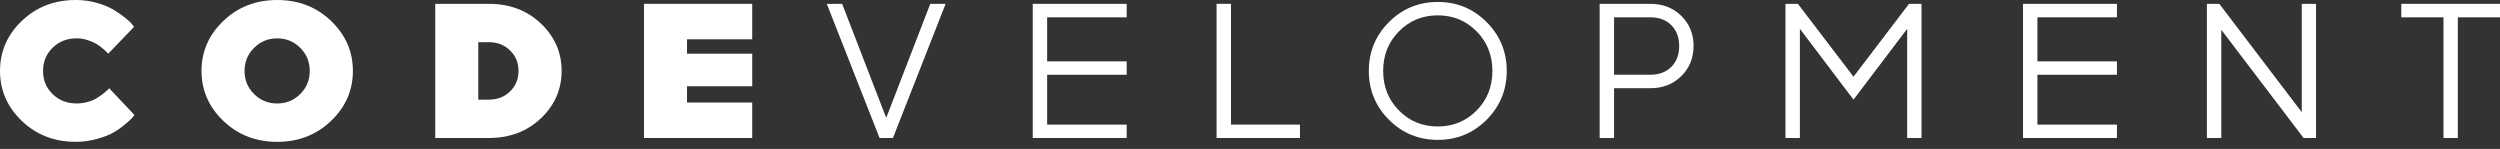 <?xml version="1.0" encoding="UTF-8"?> <svg xmlns="http://www.w3.org/2000/svg" width="235" height="14" viewBox="0 0 235 14" fill="none"><rect x="0" y="0" width="235" height="14" fill="#333333" stroke="none"/><path d="M4.945 4.489C4.344 5.078 4.045 5.806 4.045 6.67C4.045 7.534 4.344 8.259 4.945 8.845C5.546 9.431 6.297 9.725 7.2 9.725C7.547 9.725 7.893 9.68 8.236 9.586C8.576 9.491 8.866 9.372 9.1 9.224C9.334 9.079 9.541 8.931 9.722 8.789C9.899 8.647 10.038 8.529 10.139 8.434L10.26 8.292L12.636 10.808C12.589 10.879 12.518 10.97 12.421 11.086C12.323 11.198 12.101 11.402 11.755 11.693C11.412 11.982 11.041 12.24 10.654 12.462C10.263 12.684 9.745 12.885 9.1 13.062C8.455 13.243 7.792 13.332 7.114 13.332C5.108 13.332 3.421 12.678 2.051 11.367C0.684 10.056 0 8.49 0 6.664C0 4.841 0.684 3.276 2.051 1.965C3.421 0.654 5.108 0 7.114 0C7.798 0 8.455 0.089 9.082 0.264C9.71 0.441 10.23 0.651 10.639 0.897C11.05 1.142 11.412 1.391 11.722 1.636C12.033 1.882 12.261 2.092 12.405 2.27L12.601 2.524L10.174 5.046C10.139 5.013 10.088 4.963 10.03 4.895C9.967 4.827 9.837 4.708 9.642 4.543C9.446 4.374 9.239 4.229 9.02 4.102C8.804 3.977 8.529 3.862 8.201 3.758C7.869 3.658 7.534 3.604 7.2 3.604C6.297 3.604 5.546 3.9 4.945 4.489Z" fill="white"></path><path d="M31.117 1.966C32.488 3.274 33.172 4.843 33.172 6.666C33.172 8.489 32.488 10.057 31.117 11.365C29.747 12.676 28.061 13.333 26.057 13.333C24.051 13.333 22.364 12.676 20.997 11.365C19.627 10.057 18.943 8.489 18.943 6.666C18.943 4.843 19.627 3.274 20.997 1.966C22.364 0.655 24.051 0.001 26.057 0.001C28.061 0.001 29.747 0.655 31.117 1.966ZM23.882 4.499C23.284 5.094 22.988 5.816 22.988 6.672C22.988 7.524 23.284 8.246 23.882 8.838C24.477 9.43 25.199 9.726 26.051 9.726C26.906 9.726 27.628 9.43 28.224 8.838C28.818 8.246 29.117 7.524 29.117 6.672C29.117 5.816 28.818 5.094 28.224 4.499C27.628 3.902 26.906 3.606 26.051 3.606C25.199 3.606 24.477 3.902 23.882 4.499Z" fill="white"></path><path d="M40.913 0.361H45.952C47.909 0.361 49.539 0.976 50.841 2.208C52.14 3.439 52.791 4.925 52.791 6.664C52.791 8.407 52.14 9.893 50.841 11.124C49.539 12.355 47.909 12.971 45.952 12.971H40.913V0.361ZM45.952 3.966H44.958V9.366H45.952C46.754 9.366 47.42 9.109 47.947 8.591C48.477 8.076 48.74 7.434 48.74 6.664C48.74 5.898 48.477 5.256 47.947 4.741C47.42 4.223 46.754 3.966 45.952 3.966Z" fill="white"></path><path d="M64.58 9.638H70.709V12.97H60.534V0.36H70.709V3.696H64.58V5.048H70.709V8.108H64.58V9.638Z" fill="white"></path><path d="M82.679 12.971L77.719 0.361H79.161L83.304 11.08L87.447 0.361H88.888L83.937 12.971H82.679Z" fill="white"></path><path d="M98.432 11.714H105.907V12.971H97.077V0.362H105.907V1.628H98.432V5.769H105.907V7.026H98.432V11.714Z" fill="white"></path><path d="M122.195 12.971H114.358V0.361H115.714V11.713H122.195V12.971Z" fill="white"></path><path d="M139.742 2.076C141.002 3.337 141.633 4.867 141.633 6.666C141.633 8.465 141.002 9.995 139.742 11.256C138.481 12.517 136.951 13.147 135.152 13.147C133.352 13.147 131.822 12.517 130.562 11.256C129.301 9.995 128.67 8.465 128.67 6.666C128.67 4.867 129.301 3.337 130.562 2.076C131.822 0.815 133.352 0.185 135.152 0.185C136.951 0.185 138.481 0.815 139.742 2.076ZM131.503 2.946C130.511 3.949 130.017 5.189 130.017 6.666C130.017 8.143 130.511 9.383 131.503 10.386C132.494 11.389 133.71 11.889 135.152 11.889C136.593 11.889 137.809 11.389 138.801 10.386C139.792 9.383 140.286 8.143 140.286 6.666C140.286 5.189 139.792 3.949 138.801 2.946C137.809 1.943 136.593 1.443 135.152 1.443C133.71 1.443 132.494 1.943 131.503 2.946Z" fill="white"></path><path d="M150.367 0.361H155.144C156.31 0.361 157.277 0.74 158.044 1.494C158.813 2.252 159.195 3.196 159.195 4.324C159.195 5.451 158.81 6.395 158.041 7.153C157.268 7.913 156.304 8.292 155.144 8.292H151.722V12.971H150.367V0.361ZM155.144 1.628H151.722V7.025H155.144C155.957 7.025 156.612 6.78 157.103 6.289C157.597 5.794 157.843 5.14 157.843 4.326C157.843 3.513 157.597 2.859 157.103 2.367C156.612 1.873 155.957 1.628 155.144 1.628Z" fill="white"></path><path d="M179.275 2.709L174.229 9.367L169.189 2.709V12.972H167.834V0.362H169.003L174.229 7.21L179.449 0.362H180.621V12.972H179.275V2.709Z" fill="white"></path><path d="M191.518 11.714H198.993V12.971H190.163V0.362H198.993V1.628H191.518V5.769H198.993V7.026H191.518V11.714Z" fill="white"></path><path d="M216.364 0.361H217.707V12.971H216.538L208.8 2.797V12.971H207.447V0.361H208.616L216.364 10.544V0.361Z" fill="white"></path><path d="M225.722 0.361H235V1.628H231.034V12.971H229.688V1.628H225.722V0.361Z" fill="white"></path></svg> 